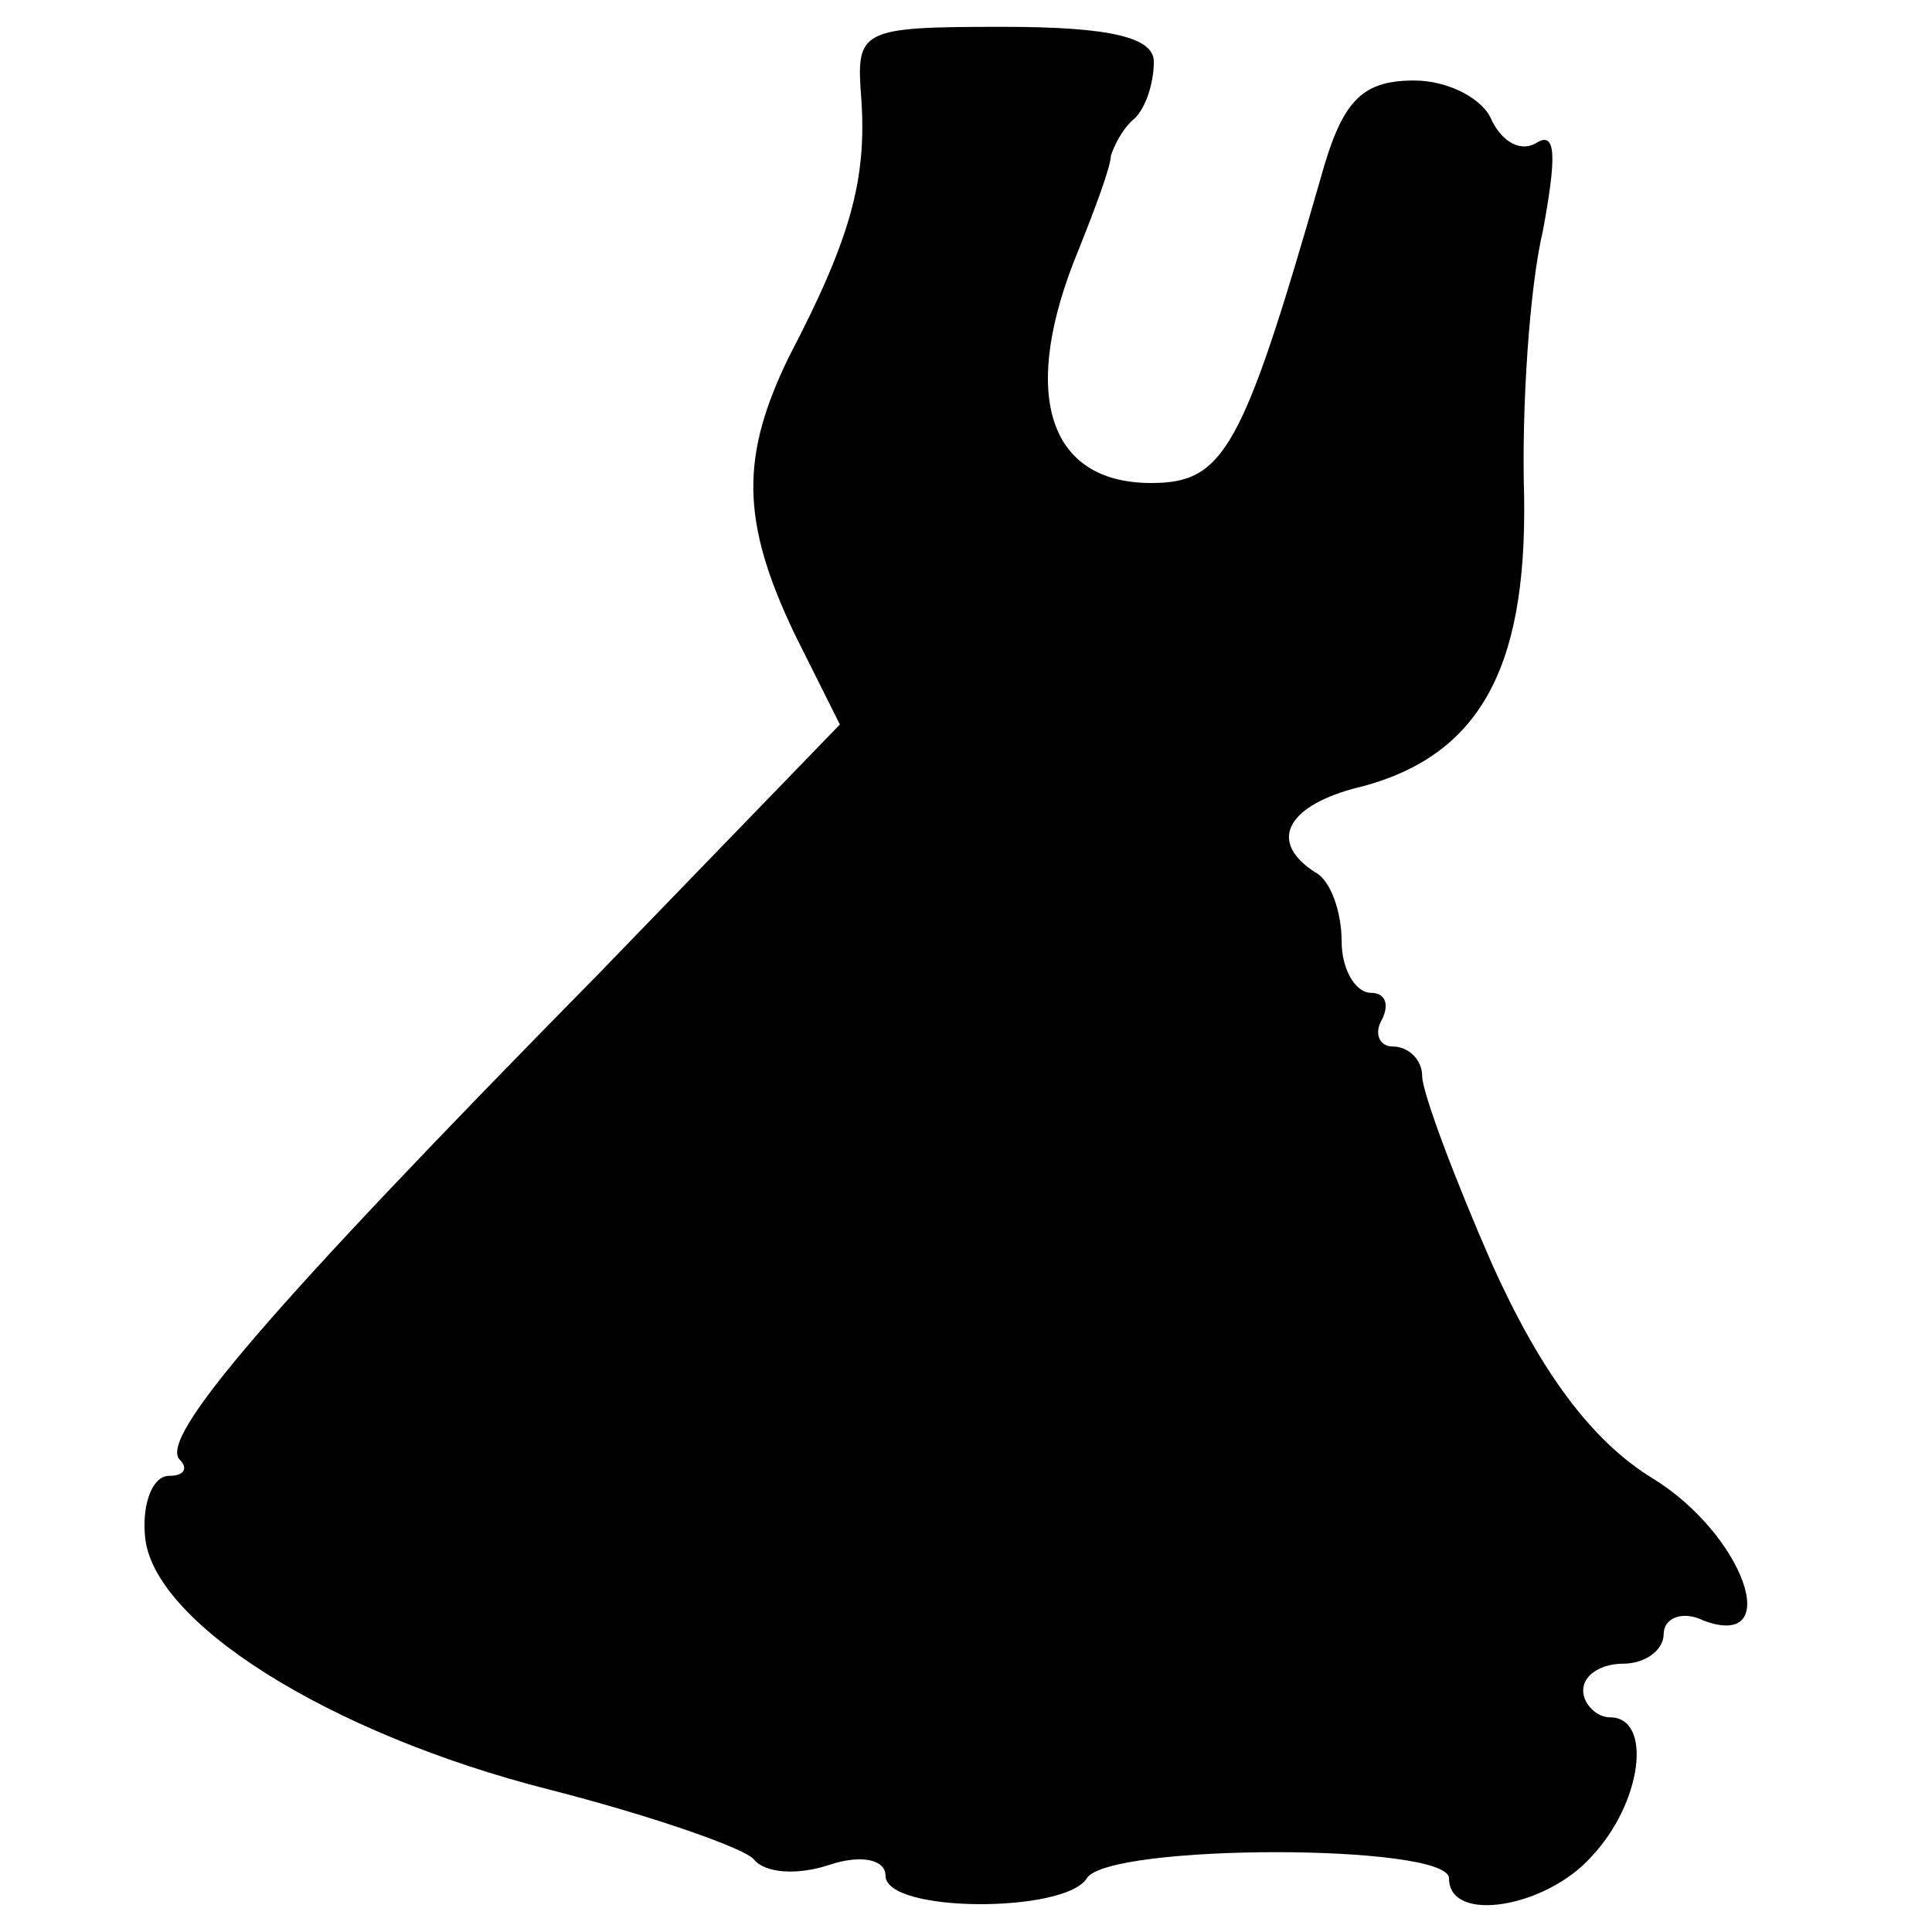 <?xml version="1.0" standalone="no"?>
<!DOCTYPE svg PUBLIC "-//W3C//DTD SVG 20010904//EN"
 "http://www.w3.org/TR/2001/REC-SVG-20010904/DTD/svg10.dtd">
<svg version="1.0" xmlns="http://www.w3.org/2000/svg"
 width="72pt" height="72pt" viewBox="0 0 72 72"
 preserveAspectRatio="xMidYMid meet">
<g transform="translate(0,72) scale(0.1,-0.1)"
fill="#000000" stroke="none">
<path d="M321 683 c2 -30 -4 -52 -27 -96 -18 -37 -18 -61 2 -103 l17 -34 -90
-93 c-124 -126 -164 -173 -156 -181 3 -3 2 -6 -4 -6 -6 0 -10 -10 -9 -22 2
-32 68 -74 151 -95 39 -10 73 -22 76 -26 4 -5 16 -6 28 -2 12 4 21 2 21 -4 0
-14 67 -14 75 -1 8 13 135 13 135 0 0 -17 36 -11 53 8 19 20 23 52 7 52 -5 0
-10 5 -10 10 0 6 7 10 15 10 8 0 15 5 15 11 0 6 7 9 15 5 30 -11 15 32 -19 53
-23 14 -42 40 -60 80 -14 32 -26 64 -26 70 0 6 -5 11 -11 11 -5 0 -7 5 -4 10
3 6 1 10 -4 10 -6 0 -11 9 -11 19 0 11 -4 23 -10 26 -17 11 -11 24 14 31 47
11 65 44 64 109 -1 33 2 78 7 99 5 27 5 37 -2 33 -6 -4 -13 0 -17 8 -3 8 -16
15 -29 15 -20 0 -27 -8 -35 -37 -29 -101 -36 -113 -63 -113 -39 0 -49 34 -27
87 6 15 12 31 12 35 1 3 4 10 9 14 4 4 7 13 7 21 0 9 -16 13 -56 13 -54 0 -55
-1 -53 -27z"/>
</g>
</svg>
